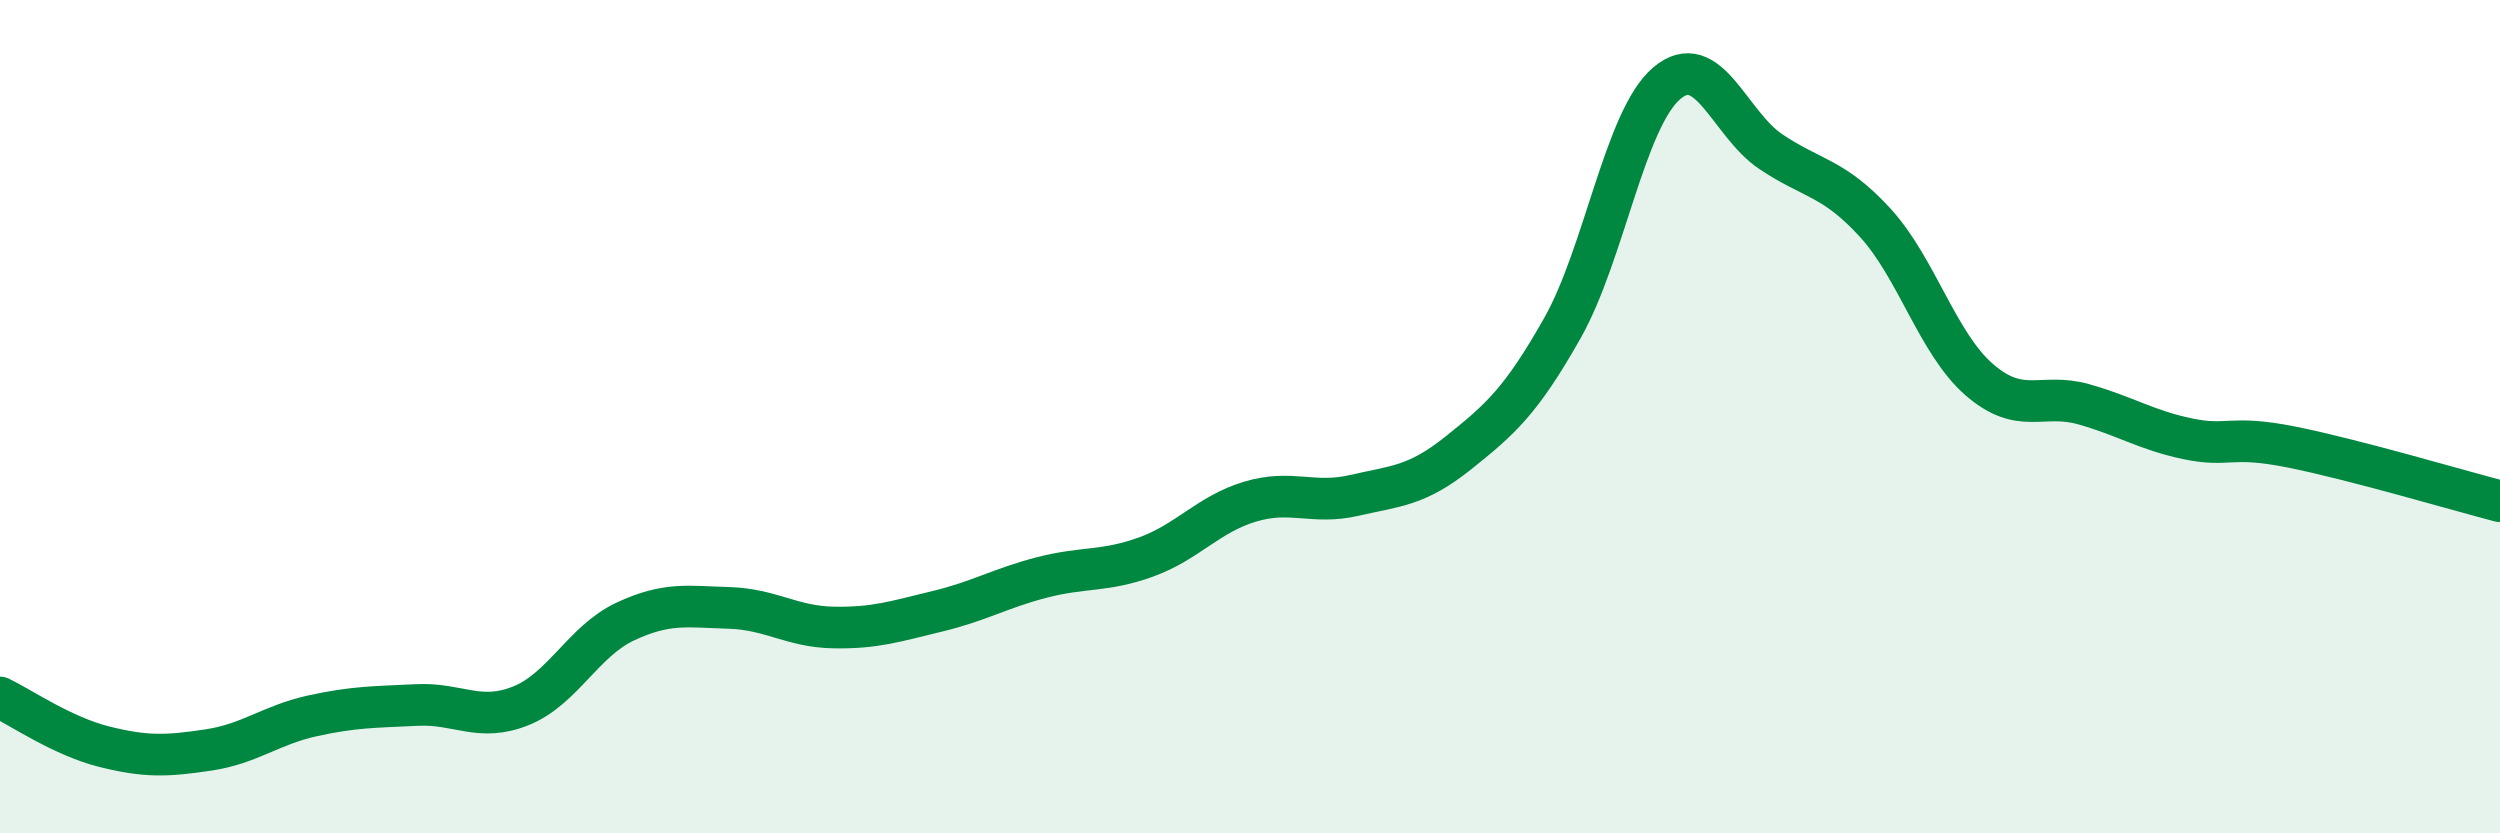 
    <svg width="60" height="20" viewBox="0 0 60 20" xmlns="http://www.w3.org/2000/svg">
      <path
        d="M 0,16.74 C 0.5,16.98 1.5,17.67 2.5,17.92 C 3.5,18.17 4,18.15 5,18 C 6,17.85 6.5,17.4 7.5,17.18 C 8.5,16.96 9,16.97 10,16.92 C 11,16.87 11.5,17.34 12.5,16.94 C 13.5,16.54 14,15.39 15,14.92 C 16,14.45 16.5,14.56 17.5,14.59 C 18.5,14.62 19,15.04 20,15.06 C 21,15.08 21.5,14.91 22.5,14.67 C 23.5,14.43 24,14.12 25,13.86 C 26,13.6 26.5,13.73 27.5,13.37 C 28.5,13.01 29,12.34 30,12.04 C 31,11.74 31.5,12.12 32.5,11.89 C 33.5,11.66 34,11.67 35,10.87 C 36,10.07 36.5,9.64 37.5,7.87 C 38.5,6.1 39,2.85 40,2 C 41,1.15 41.5,2.97 42.5,3.64 C 43.5,4.31 44,4.25 45,5.34 C 46,6.43 46.5,8.24 47.5,9.11 C 48.5,9.98 49,9.42 50,9.7 C 51,9.98 51.5,10.32 52.5,10.53 C 53.5,10.74 53.5,10.43 55,10.73 C 56.5,11.03 59,11.77 60,12.03L60 20L0 20Z"
        fill="#008740"
        opacity="0.1"
        stroke-linecap="round"
        stroke-linejoin="round"
      />
      <path
        d="M 0,16.74 C 0.5,16.98 1.5,17.67 2.5,17.92 C 3.5,18.17 4,18.15 5,18 C 6,17.85 6.5,17.4 7.5,17.18 C 8.5,16.96 9,16.97 10,16.92 C 11,16.87 11.5,17.34 12.5,16.94 C 13.5,16.54 14,15.39 15,14.92 C 16,14.45 16.5,14.56 17.5,14.59 C 18.5,14.62 19,15.04 20,15.06 C 21,15.08 21.5,14.91 22.5,14.67 C 23.5,14.43 24,14.12 25,13.86 C 26,13.6 26.5,13.73 27.5,13.37 C 28.5,13.01 29,12.34 30,12.04 C 31,11.74 31.5,12.12 32.5,11.89 C 33.5,11.66 34,11.67 35,10.87 C 36,10.07 36.5,9.64 37.5,7.87 C 38.5,6.1 39,2.85 40,2 C 41,1.15 41.5,2.97 42.5,3.64 C 43.5,4.31 44,4.25 45,5.34 C 46,6.43 46.5,8.24 47.5,9.11 C 48.5,9.98 49,9.42 50,9.7 C 51,9.98 51.5,10.32 52.5,10.53 C 53.5,10.74 53.5,10.43 55,10.73 C 56.5,11.03 59,11.77 60,12.03"
        stroke="#008740"
        stroke-width="1"
        fill="none"
        stroke-linecap="round"
        stroke-linejoin="round"
      />
    </svg>
  